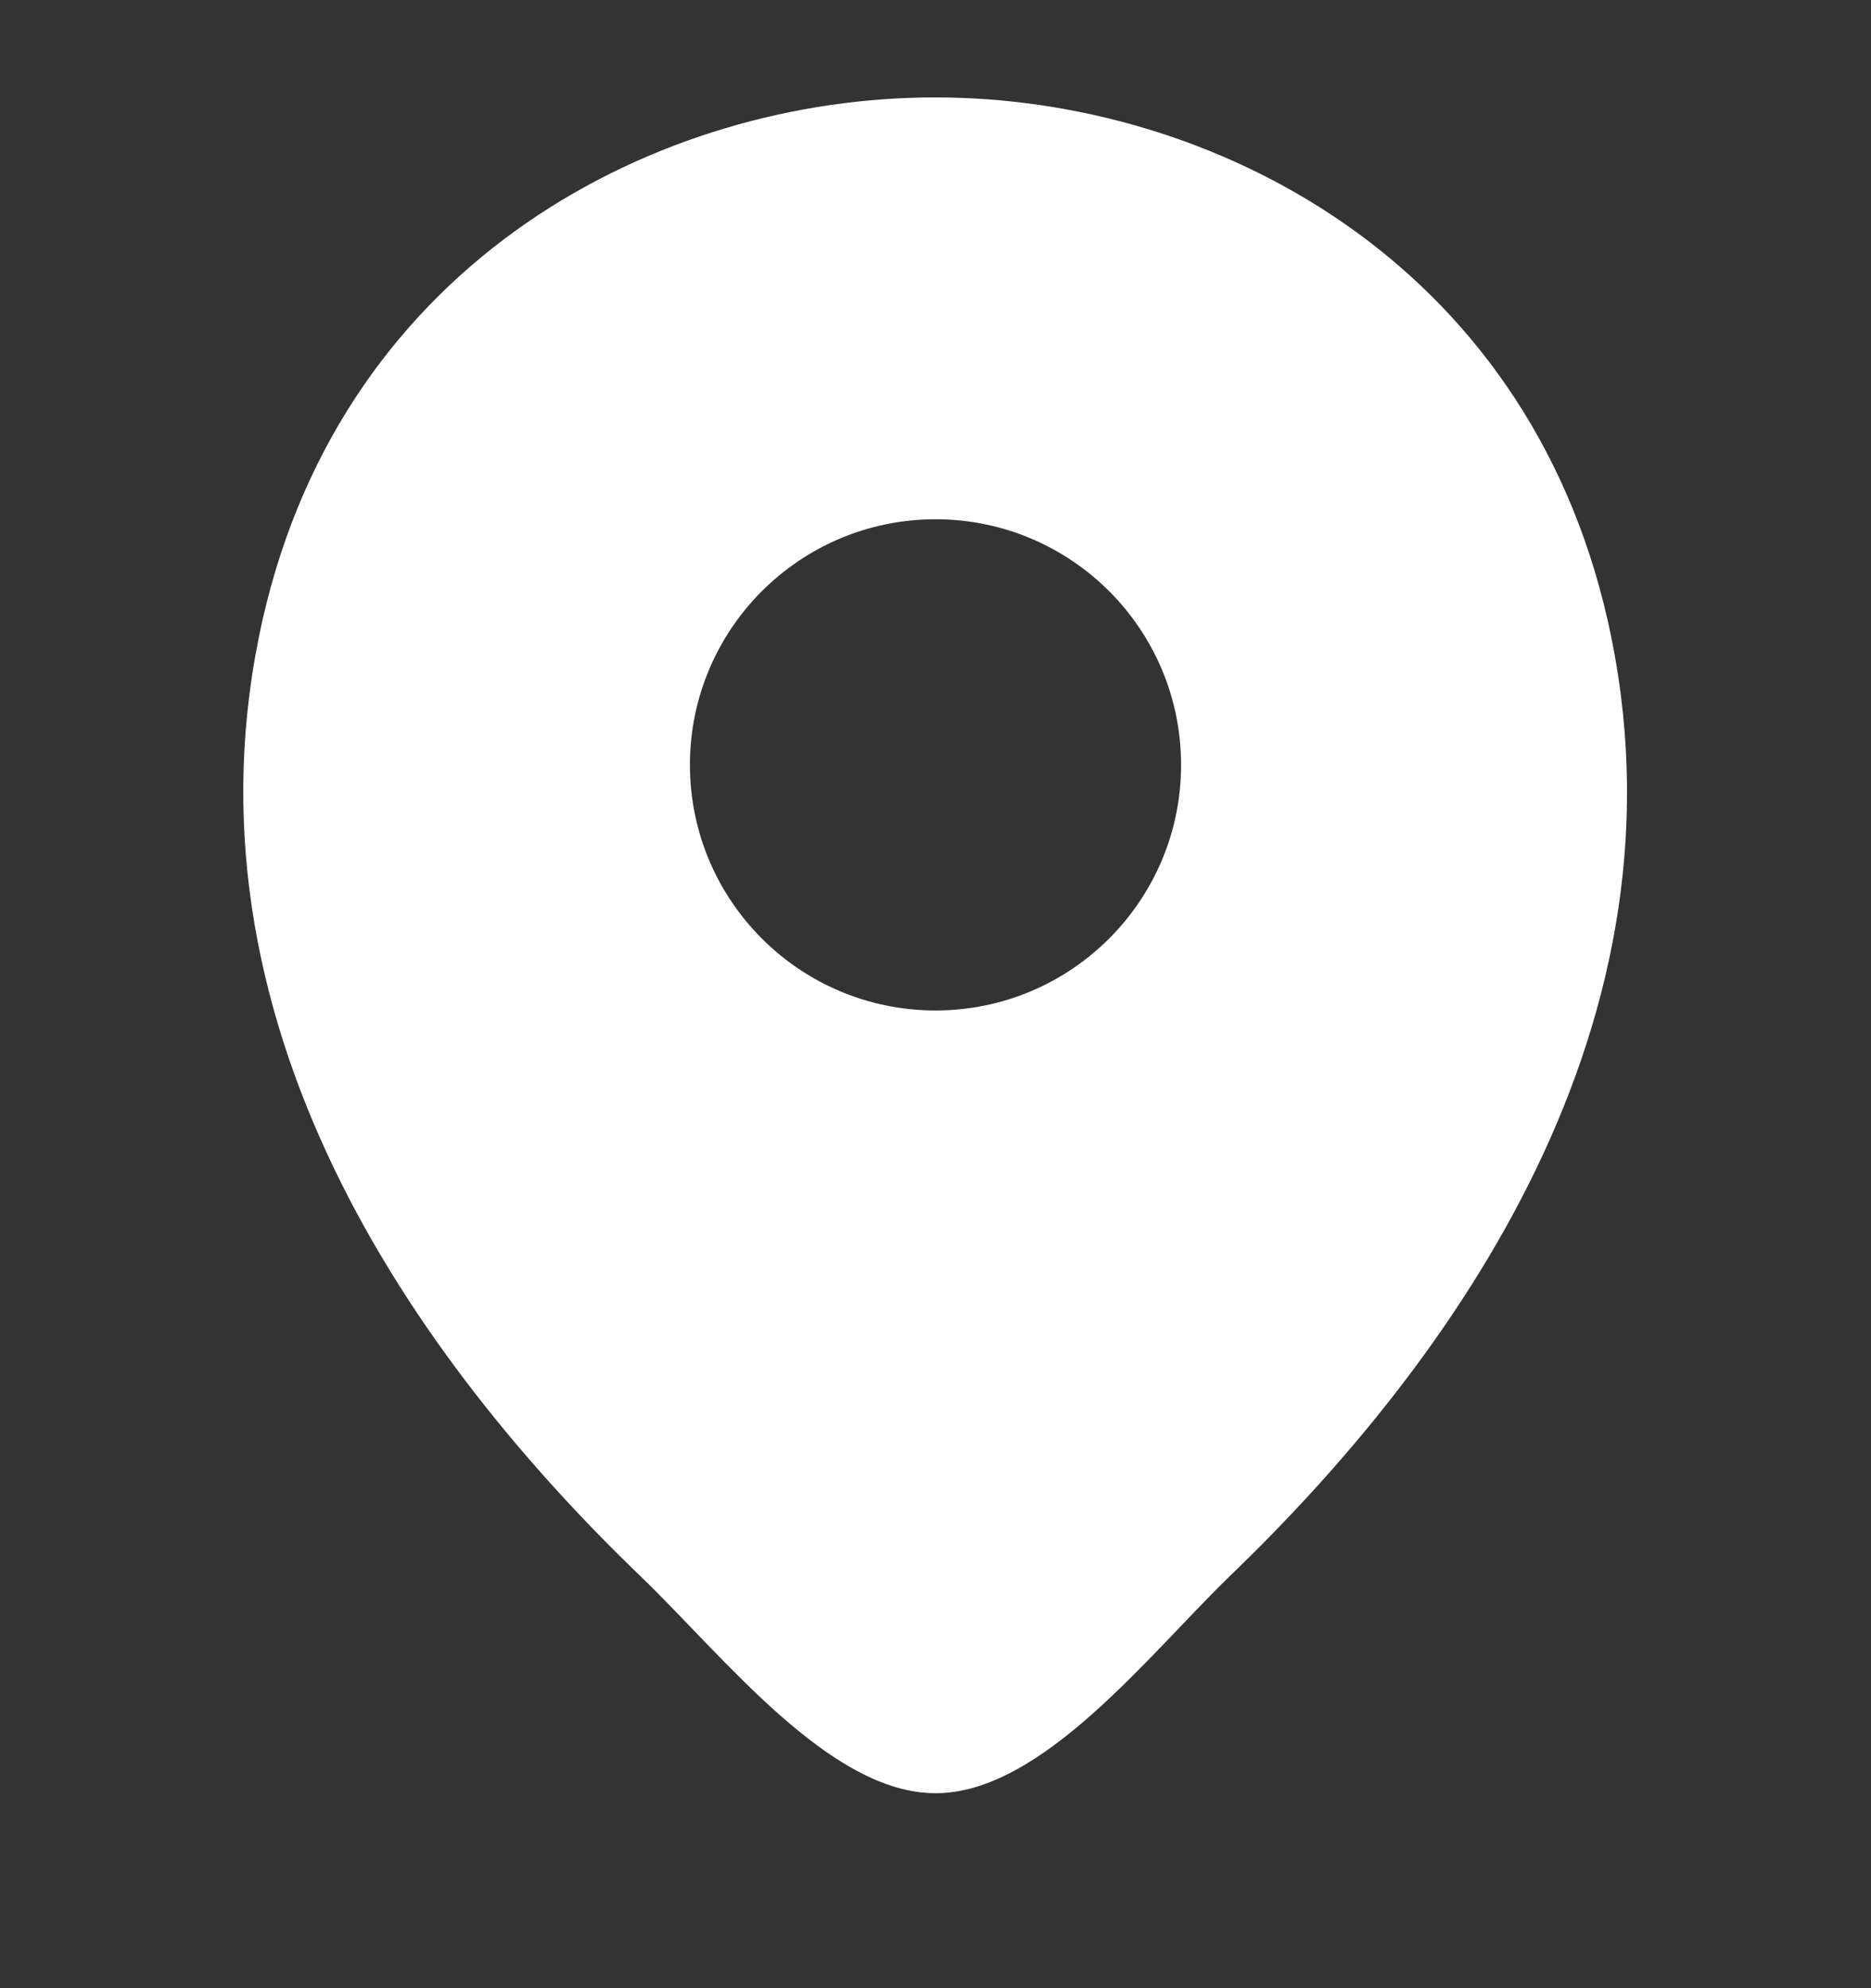 <?xml version="1.0" encoding="UTF-8"?> <svg xmlns="http://www.w3.org/2000/svg" width="16" height="17" viewBox="0 0 16 17" fill="none"><rect x="0" y="0" width="16" height="17" fill="#333333" stroke="none"/><g clip-path="url(#clip0_93_62)"><path d="M13.747 5.3C13.047 2.22 10.36 0.833 8 0.833C8 0.833 8 0.833 7.993 0.833C5.64 0.833 2.947 2.213 2.247 5.293C1.467 8.733 3.573 11.647 5.48 13.48C6.187 14.16 7.093 15.333 8 15.333C8.907 15.333 9.813 14.16 10.513 13.48C12.42 11.647 14.527 8.74 13.747 5.3ZM8 8.64C6.84 8.64 5.9 7.7 5.9 6.54C5.9 5.38 6.84 4.44 8 4.44C9.16 4.44 10.1 5.38 10.1 6.54C10.1 7.7 9.16 8.64 8 8.64Z" fill="white"></path></g><defs><clipPath id="clip0_93_62"><rect width="16" height="16" fill="white" transform="translate(0 0.5)"></rect></clipPath></defs></svg> 